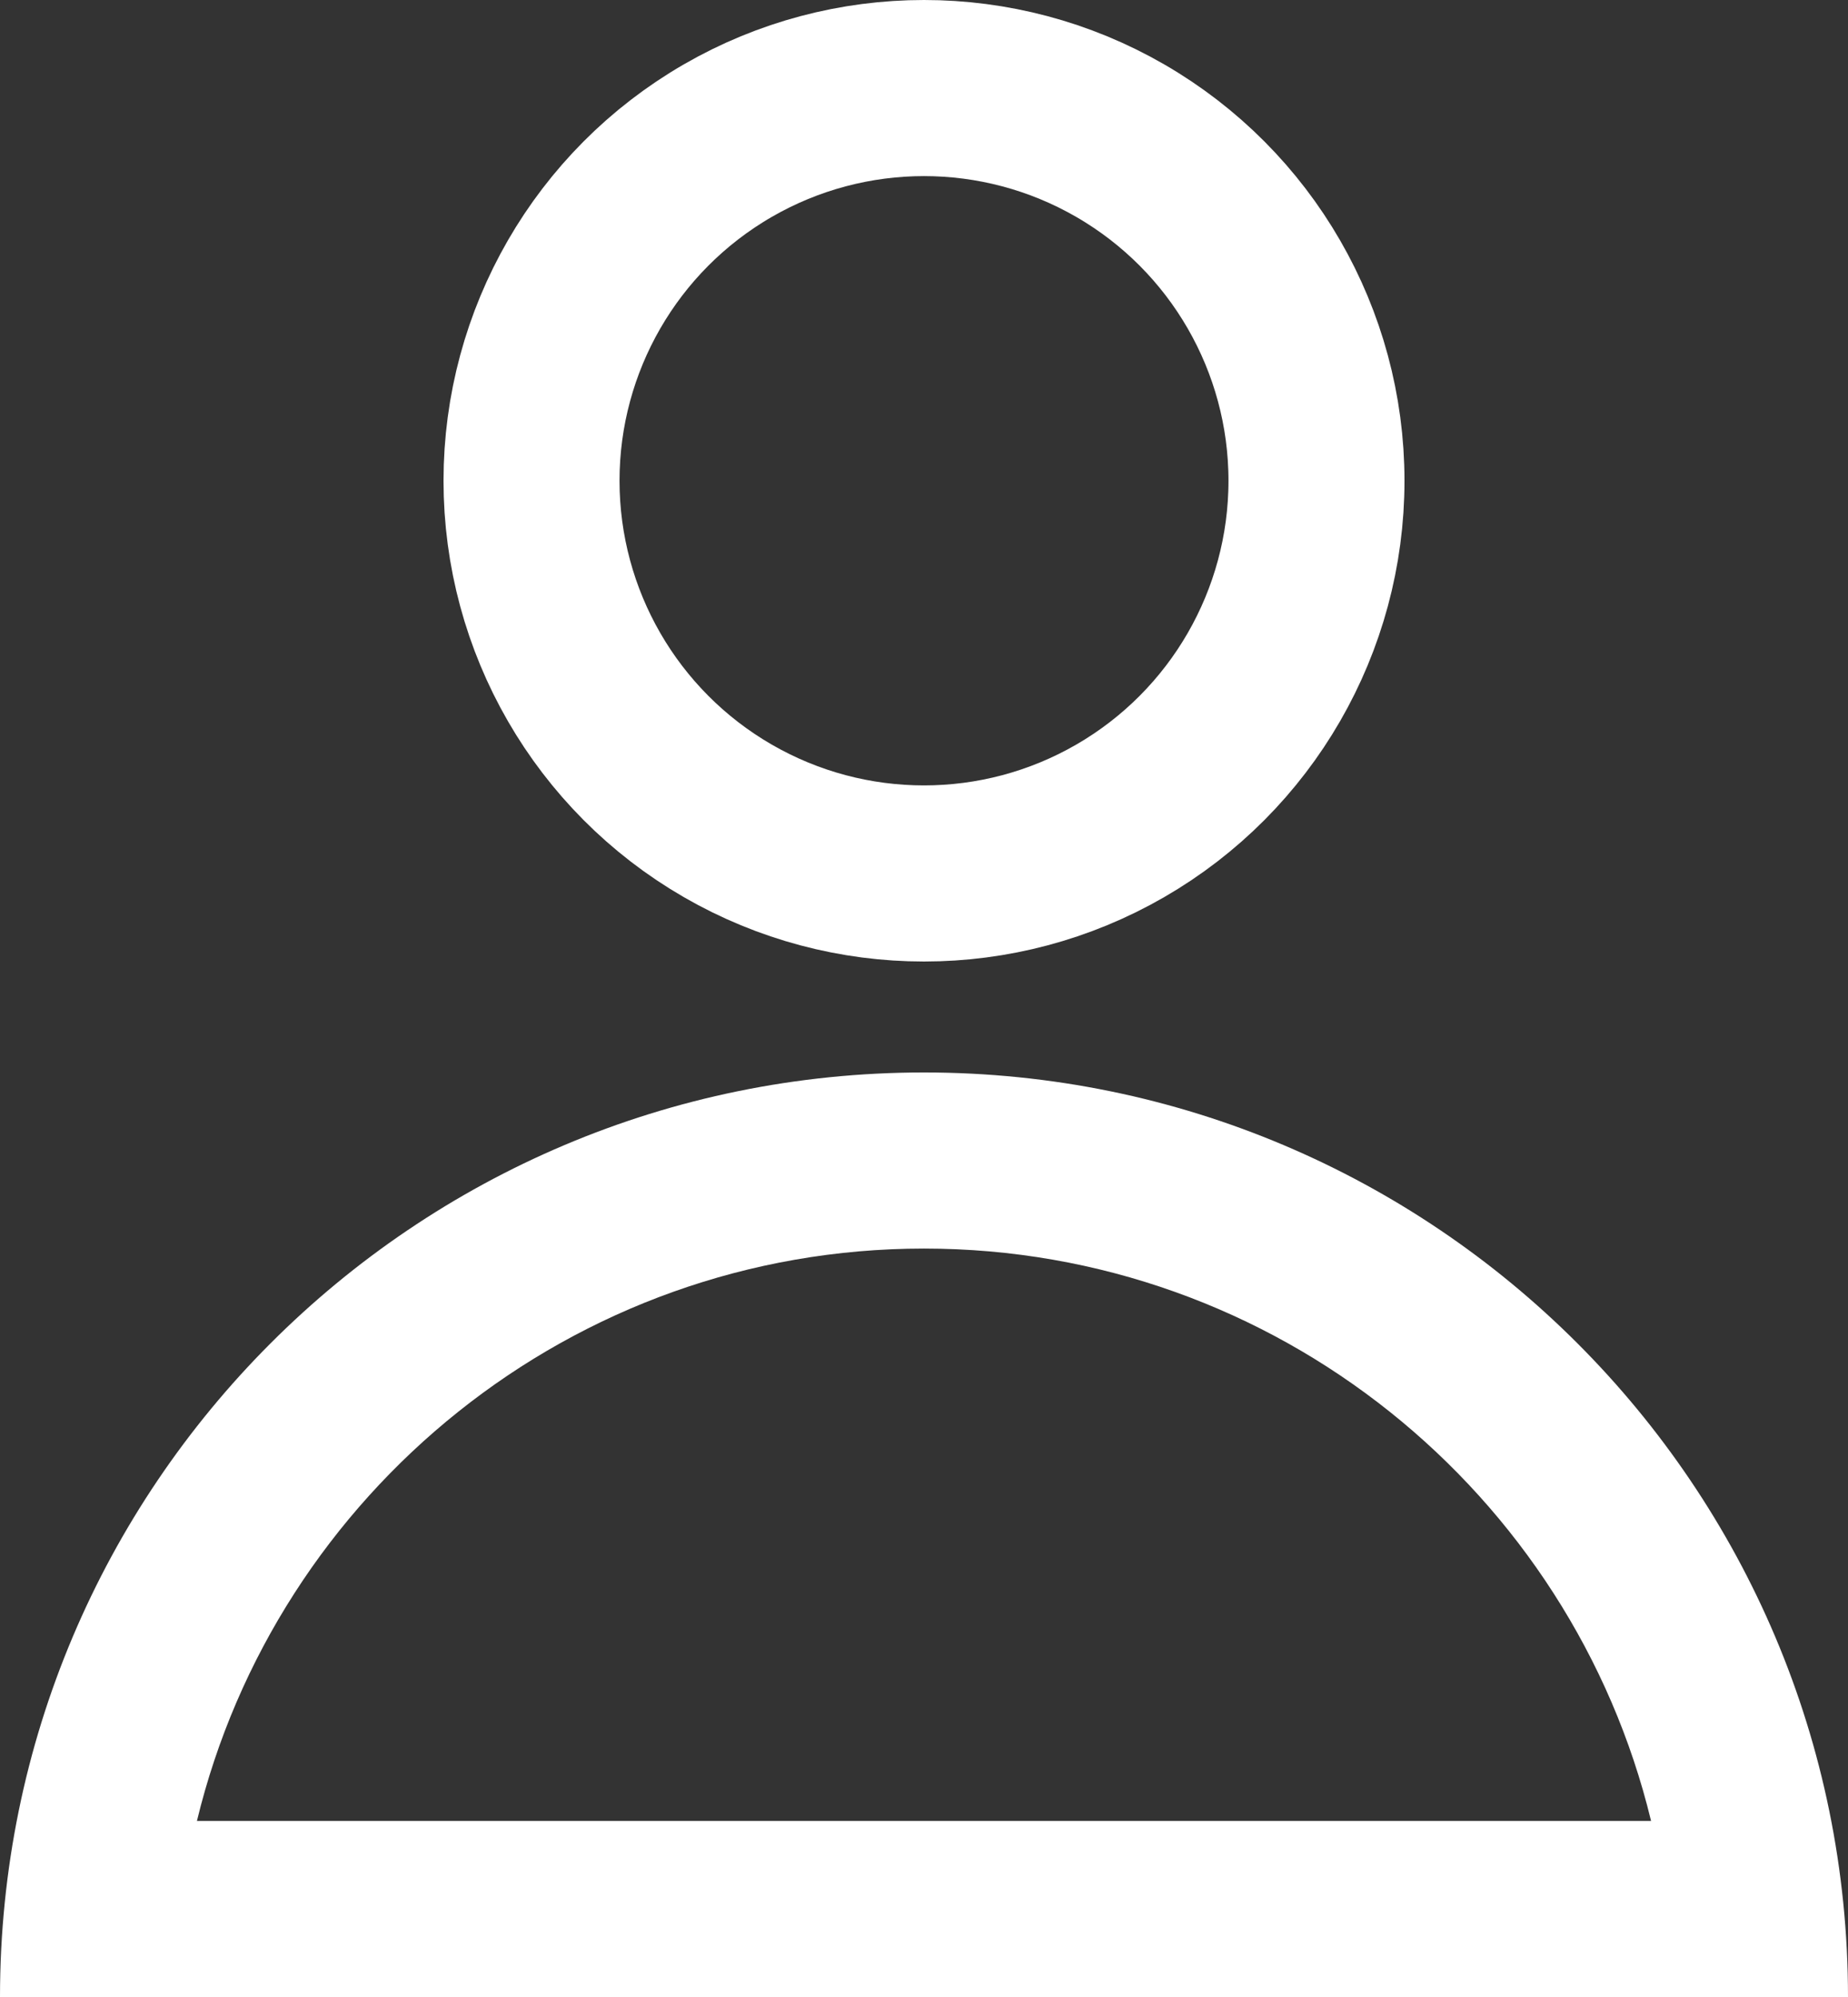 <svg xmlns="http://www.w3.org/2000/svg" width="21" height="22.68" viewBox="0 0 21 22.68">
  <rect x="0" y="0" width="21" height="22.68" fill="#333333" stroke="none"/>
  <defs>
    <style>
      .cls-1, .cls-2, .cls-4 {
        fill: none;
      }

      .cls-1 {
        stroke: #fff;
        stroke-width: 2px;
      }

      .cls-1, .cls-2 {
        stroke-miterlimit: 10;
      }

      .cls-3, .cls-5 {
        stroke: none;
      }

      .cls-5 {
        fill: #fff;
      }
    </style>
  </defs>
  <g id="icon_mypage" transform="translate(-1224.5 -37.256)">
    <g id="楕円形_5" data-name="楕円形 5" class="cls-1" transform="translate(1229.54 37.256)">
      <circle class="cls-3" cx="5.46" cy="5.46" r="5.46"/>
      <circle class="cls-4" cx="5.46" cy="5.46" r="4.46"/>
    </g>
    <g id="パス_2" data-name="パス 2" class="cls-2">
      <path class="cls-3" d="M1235,49.436a10.5,10.5,0,0,0-10.5,10.5h21A10.5,10.5,0,0,0,1235,49.436Z"/>
      <path class="cls-5" d="M 1235 51.436 C 1231.002 51.436 1227.639 54.211 1226.738 57.936 L 1243.262 57.936 C 1242.361 54.211 1238.998 51.436 1235 51.436 M 1235 49.436 C 1240.799 49.436 1245.5 54.137 1245.5 59.936 L 1224.5 59.936 C 1224.5 54.137 1229.201 49.436 1235 49.436 Z"/>
    </g>
  </g>
</svg>
